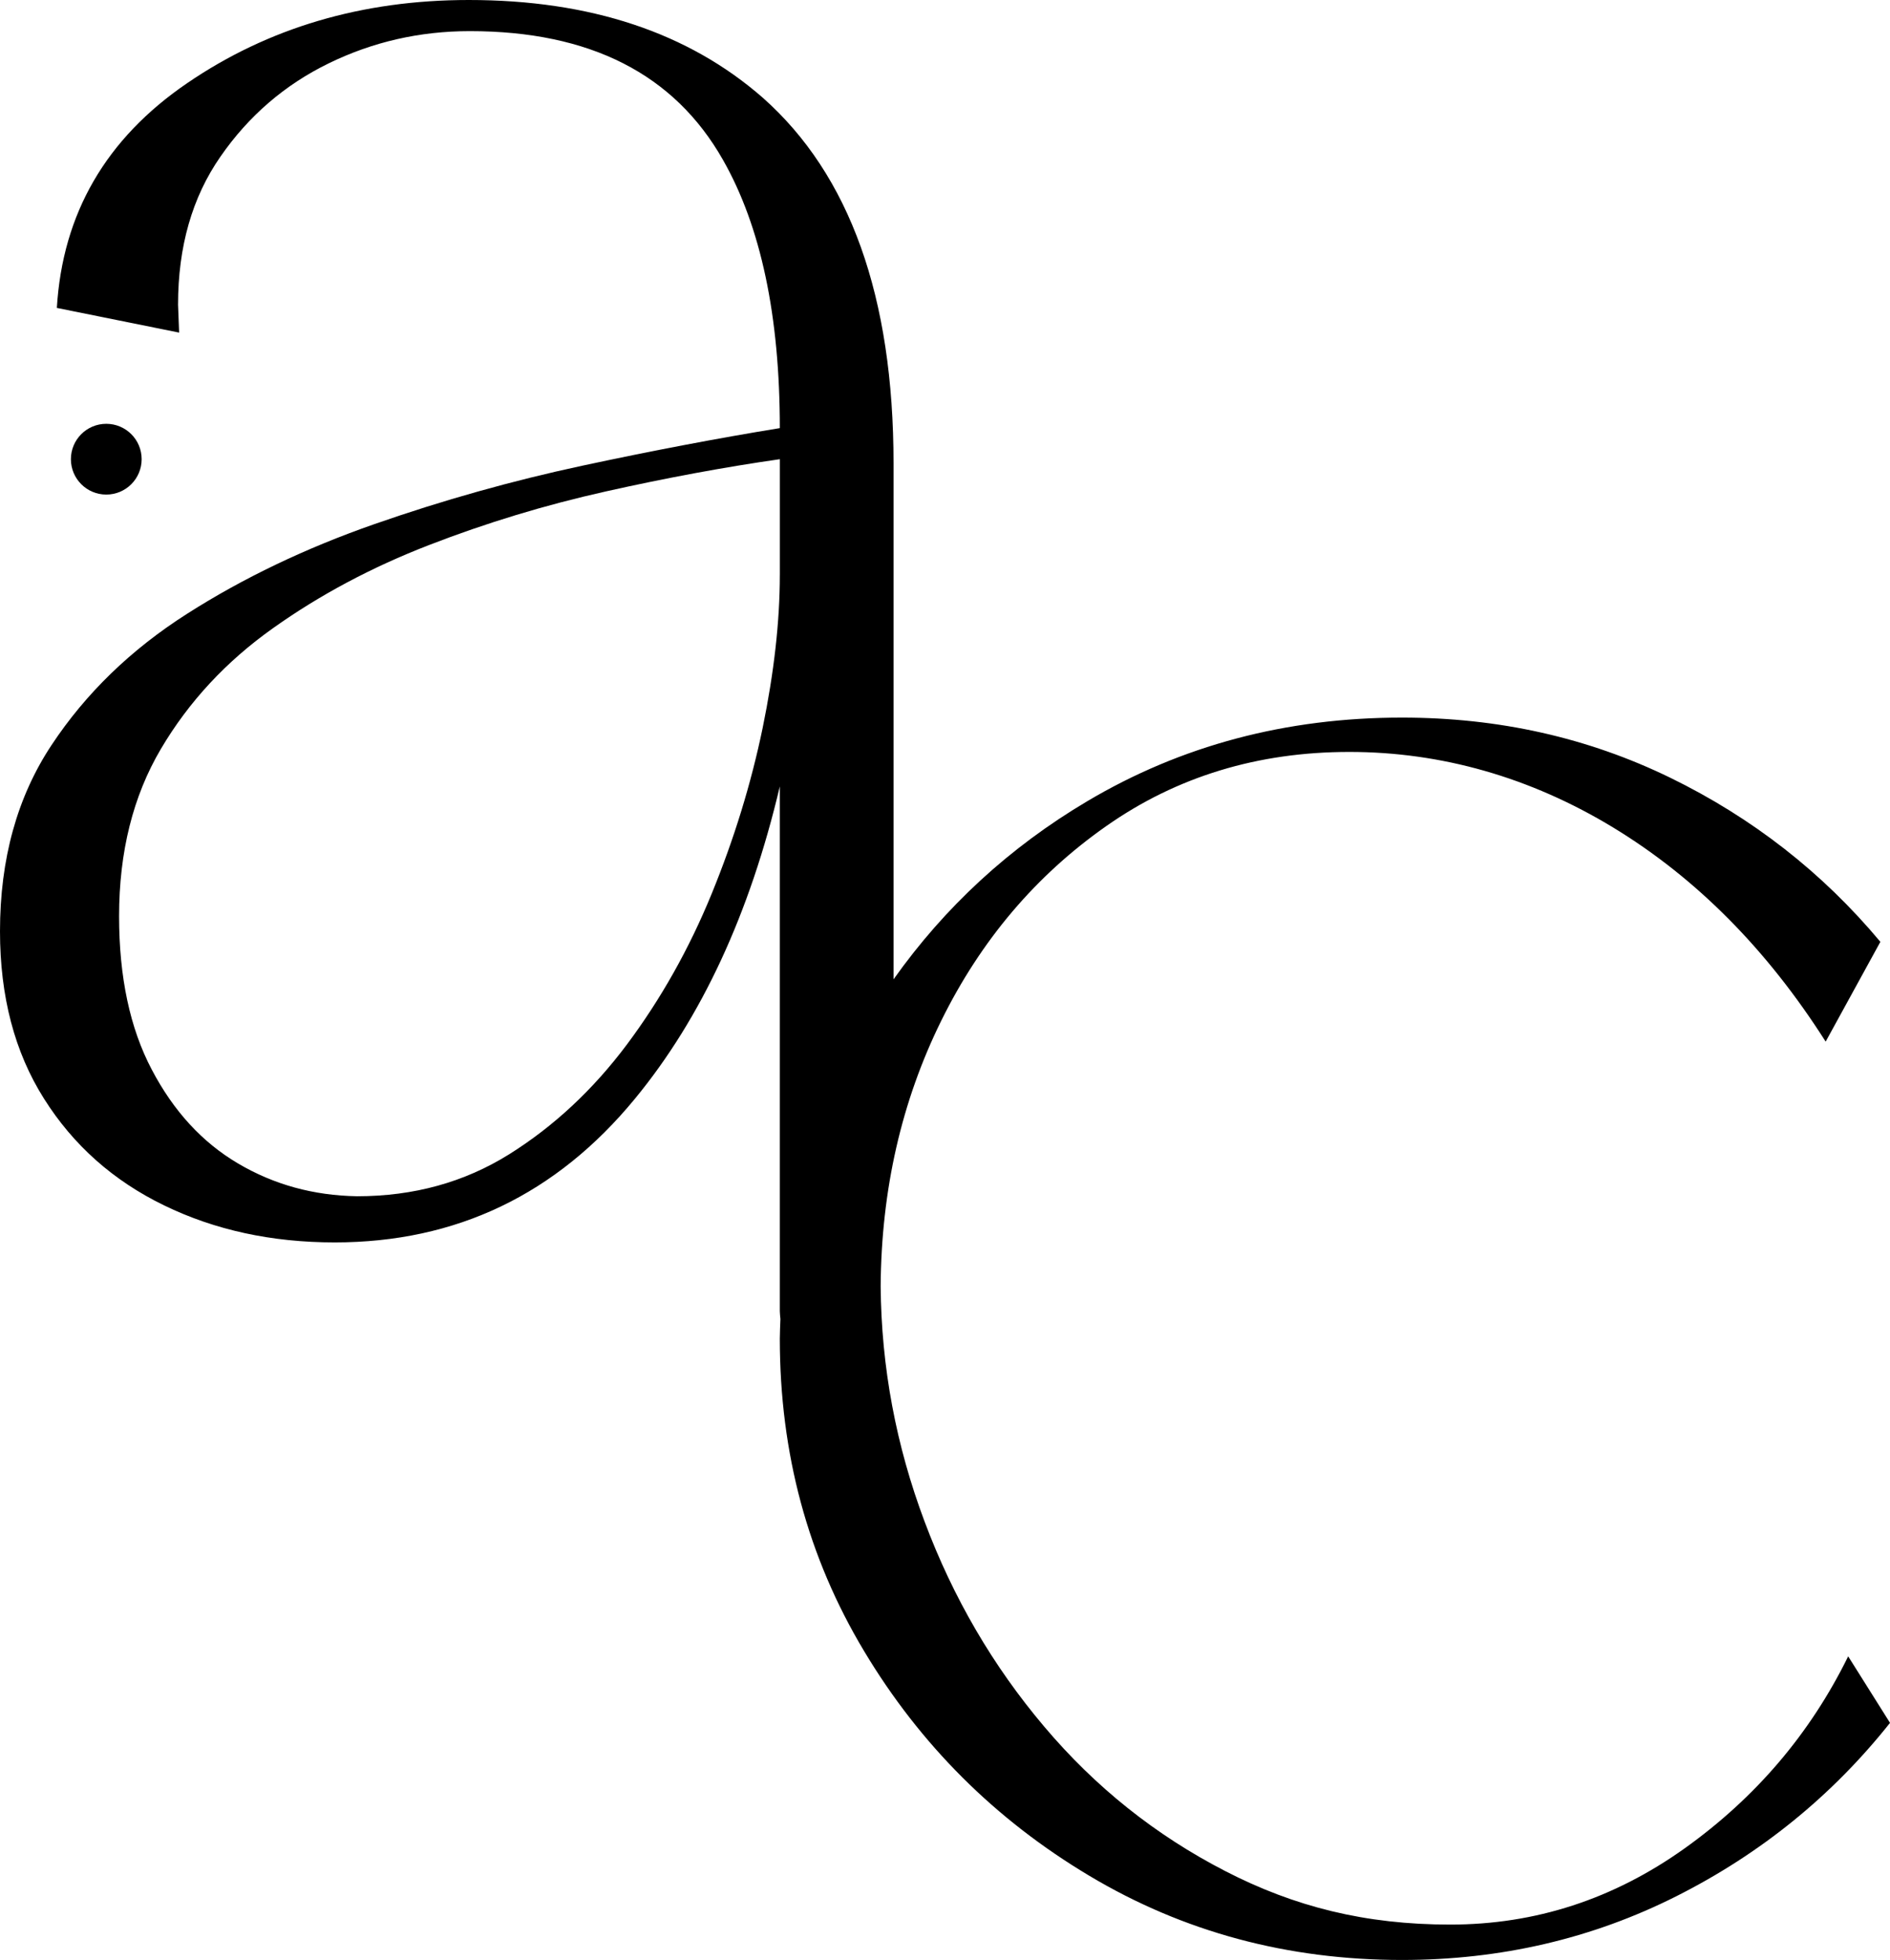 <svg viewBox="0 0 987.39 1023.71" xmlns="http://www.w3.org/2000/svg" data-name="Layer 2" id="Layer_2">
  <defs>
    <style>
      .cls-1 {
        fill: #000;
        stroke-width: 0px;
      }
    </style>
  </defs>
  <g data-name="Layer 1" id="Layer_1-2">
    <g>
      <path d="M965.54,865.13c-19.84,40.35-48.31,73.77-85.46,100.31-37.21,26.53-78,39.79-122.44,39.79s-81.48-9.33-117.68-28.02c-36.26-18.69-67.75-43.79-94.42-75.37-26.73-31.58-47.58-67.25-62.48-107.03-14.96-39.79-22.64-80.78-22.98-123,.34-50.43,10.93-96.67,31.66-138.69,20.73-42.03,49.48-75.93,86.3-101.71,36.76-25.78,79.07-38.67,126.93-38.67s94.48,13.17,137.85,39.51c43.32,26.34,80.3,63.6,110.96,111.8l28.58-52.12c-30.26-36.23-66.91-64.81-109.83-85.74-42.98-20.93-89.66-31.38-140.1-31.38-60.52,0-115.38,14.57-164.47,43.71-40.67,24.12-74.33,55.19-101.15,93V242.08c0-87.05-22.81-150.74-68.37-191.09C359.54,17.01,308.38,0,244.89,0c-55.7,0-104.74,14.49-147.1,43.43-42.42,28.94-65.12,68.09-68.09,117.4l63.88,12.89-.56-14.57c0-30.26,7.34-56.04,22.14-77.33,14.74-21.29,33.62-37.55,56.6-48.75,22.98-11.21,47.52-16.81,73.69-16.81,62.76,0,106.81,22.41,132.25,67.25,19.78,34.74,29.7,81.45,29.7,140.1-32.17,5.24-66.52,11.77-103.11,19.61-36.65,7.85-72.85,18.02-108.71,30.54-35.86,12.52-68.48,28.1-97.79,46.79-29.36,18.69-52.96,41.55-70.89,68.65C8.97,416.28,0,448.67,0,486.41c0,33.99,7.62,63.13,22.98,87.42,15.3,24.29,36.2,42.87,62.76,55.76,26.51,12.89,56.21,19.33,89.1,19.33,63.49,0,115.77-25.02,156.91-75.09,34.74-42.22,59.96-96.58,75.65-163.07v274.14c0,1.37.21,2.71.31,4.06-.1,3.43-.31,6.82-.31,10.29,0,59.76,14.63,114.12,43.99,163.07,29.31,48.95,68.53,88.06,117.68,117.4,49.09,29.34,103.56,43.99,163.35,43.99,51.56,0,99.36-11.12,143.46-33.34,44.05-22.22,81.26-52.4,111.52-90.5l-21.85-34.74ZM407.4,300.36c0,24.29-3.03,50.91-8.97,79.85-6,28.94-14.85,57.8-26.62,86.58-11.77,28.78-26.56,55-44.27,78.73-17.76,23.73-38.33,42.87-61.64,57.44-23.37,14.57-49.82,21.85-79.29,21.85-22.81-.36-43.54-6.08-62.2-17.09-18.72-11.01-33.74-27.37-45.11-49.03-11.43-21.66-17.09-48.39-17.09-80.13,0-33.62,7.29-62.76,21.86-87.42,14.57-24.66,34.07-45.67,58.56-63.04,24.43-17.37,51.61-31.86,81.54-43.43,29.87-11.57,60.69-20.93,92.46-28.02,31.72-7.09,61.98-12.69,90.78-16.81v60.52Z" class="cls-1"></path>
      <path d="M74,239.84c0-10.21-8.27-18.48-18.48-18.48s-18.48,8.27-18.48,18.48,8.27,18.48,18.48,18.48,18.48-8.27,18.48-18.48Z" class="cls-1"></path>
    </g>
  </g>
</svg>
